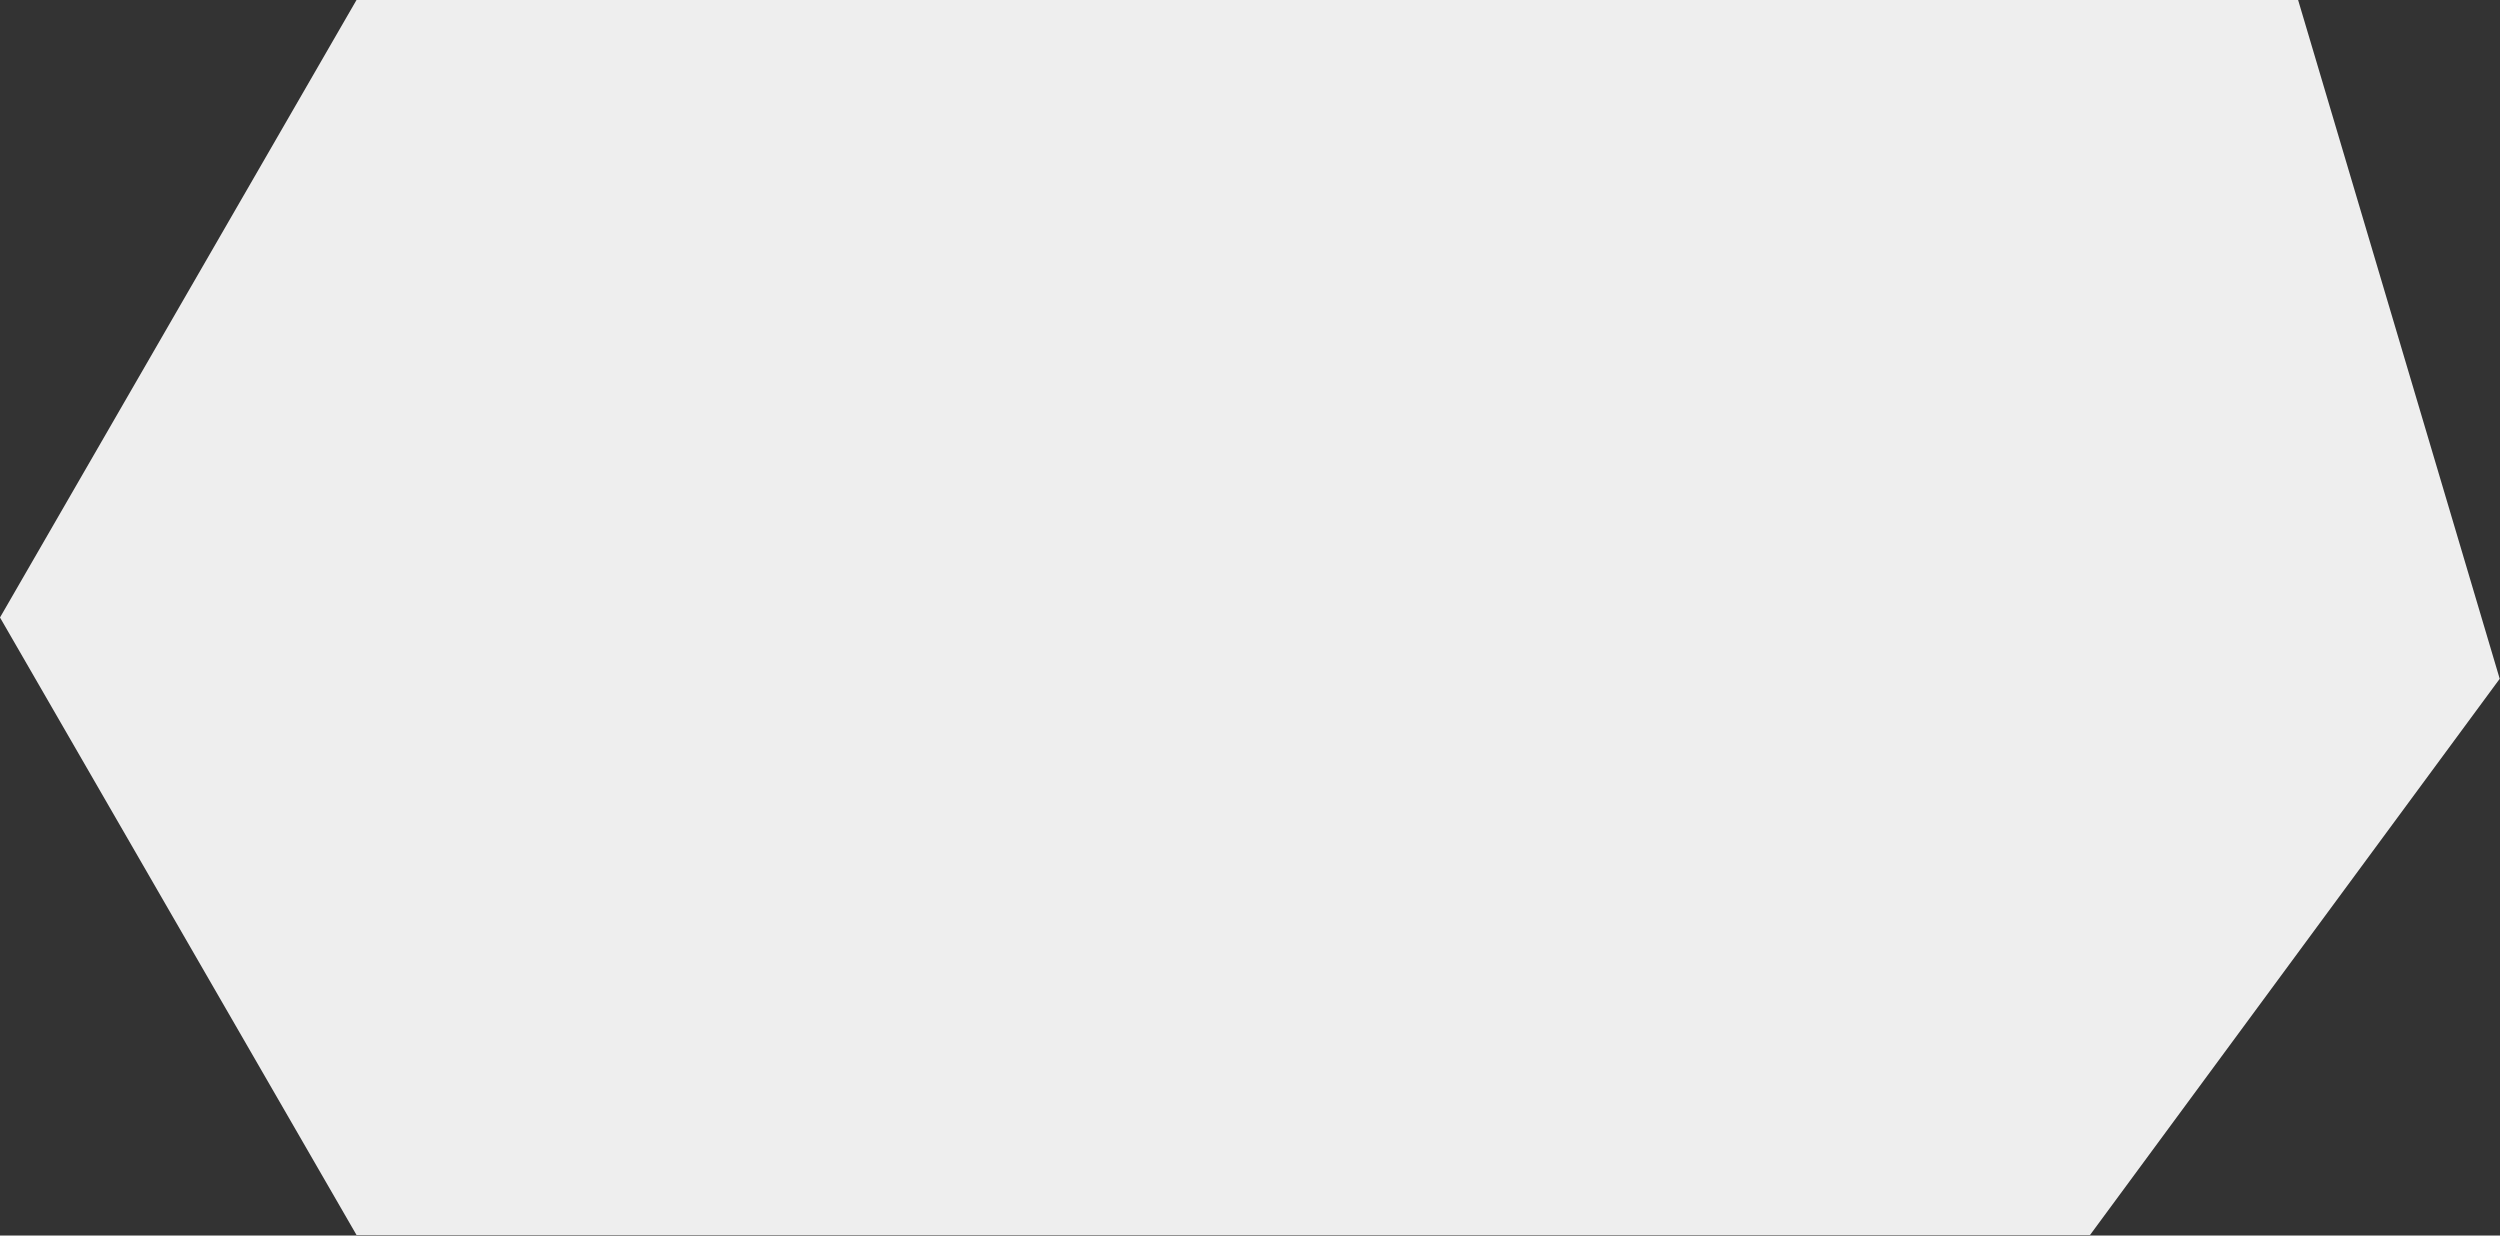 <svg width="1123" height="555" fill="none" xmlns="http://www.w3.org/2000/svg"><rect width="100%" height="100%" fill="#333333" stroke="none"/><path d="M480.431 0H160.144L0 277.377l160.144 277.377h778.7l184.026-249.837L1032.31 0H480.431z" fill="#EEE"/></svg>